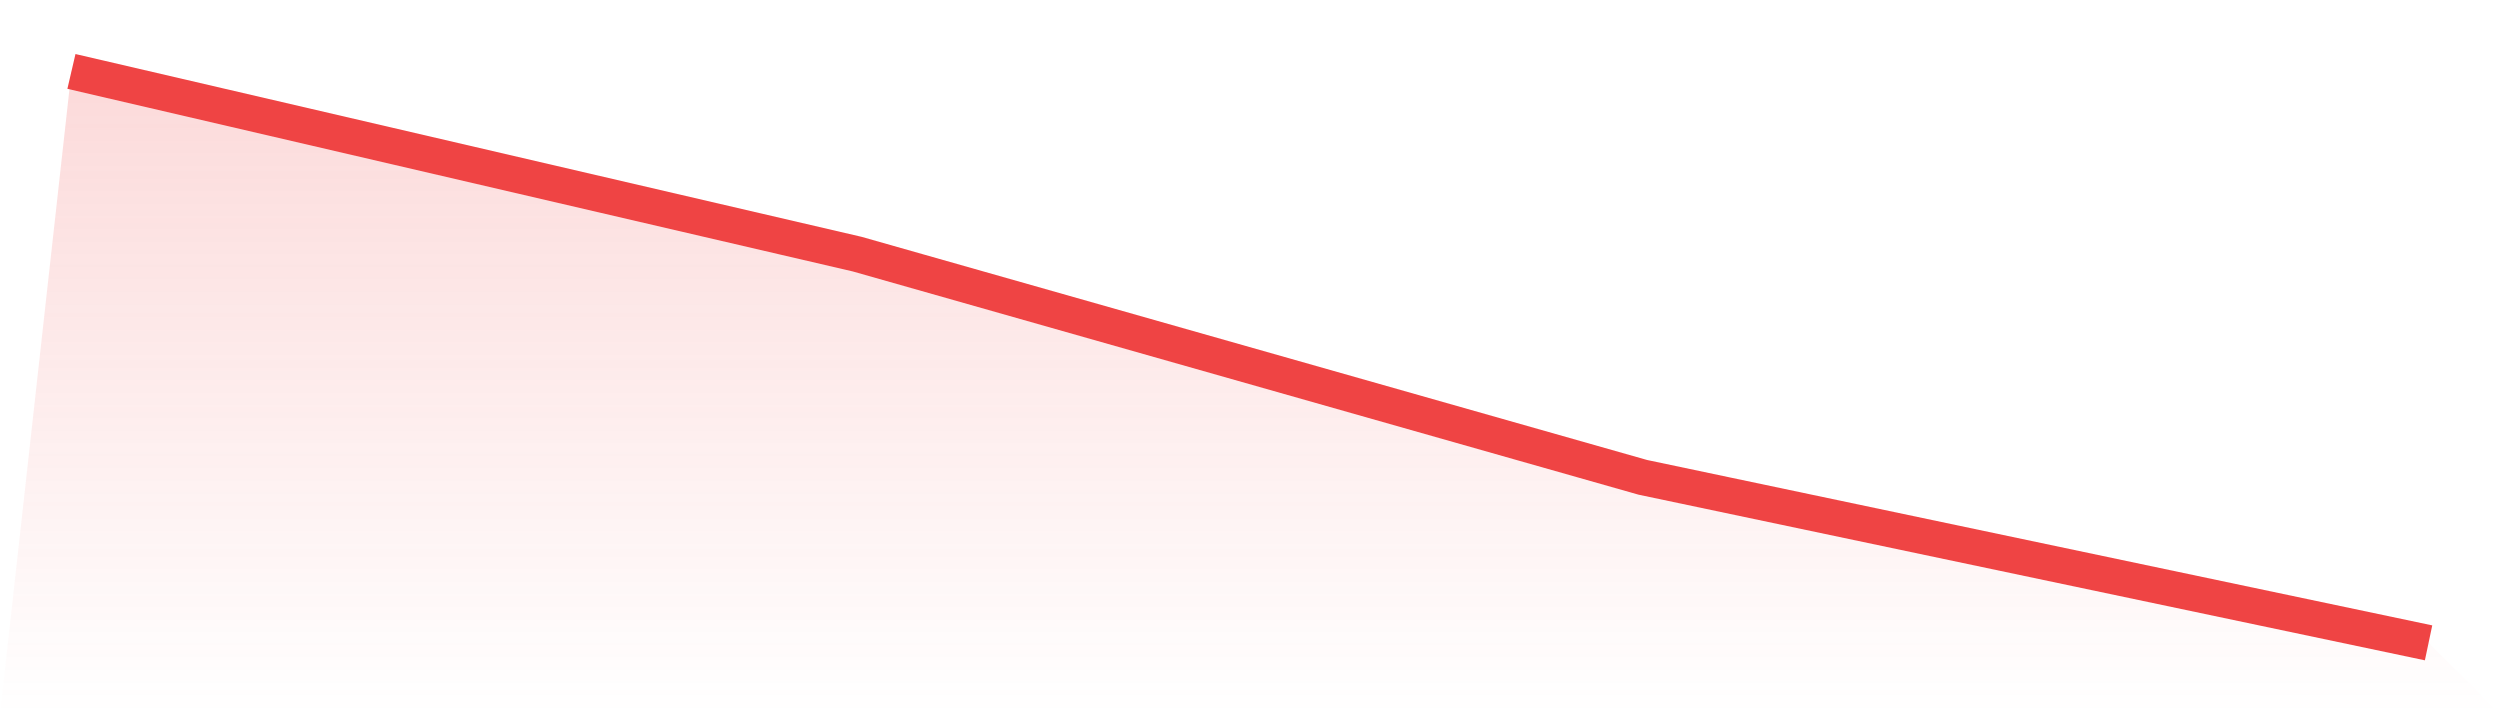<svg viewBox="0 0 140 40" xmlns="http://www.w3.org/2000/svg">
<defs>
<linearGradient id="gradient" x1="0" x2="0" y1="0" y2="1">
<stop offset="0%" stop-color="#ef4444" stop-opacity="0.2"/>
<stop offset="100%" stop-color="#ef4444" stop-opacity="0"/>
</linearGradient>
</defs>
<path d="M4,4 L4,4 L48,14.231 L92,26.731 L136,36 L140,40 L0,40 z" fill="url(#gradient)"/>
<path d="M4,4 L4,4 L48,14.231 L92,26.731 L136,36" fill="none" stroke="#ef4444" stroke-width="2"/>
</svg>